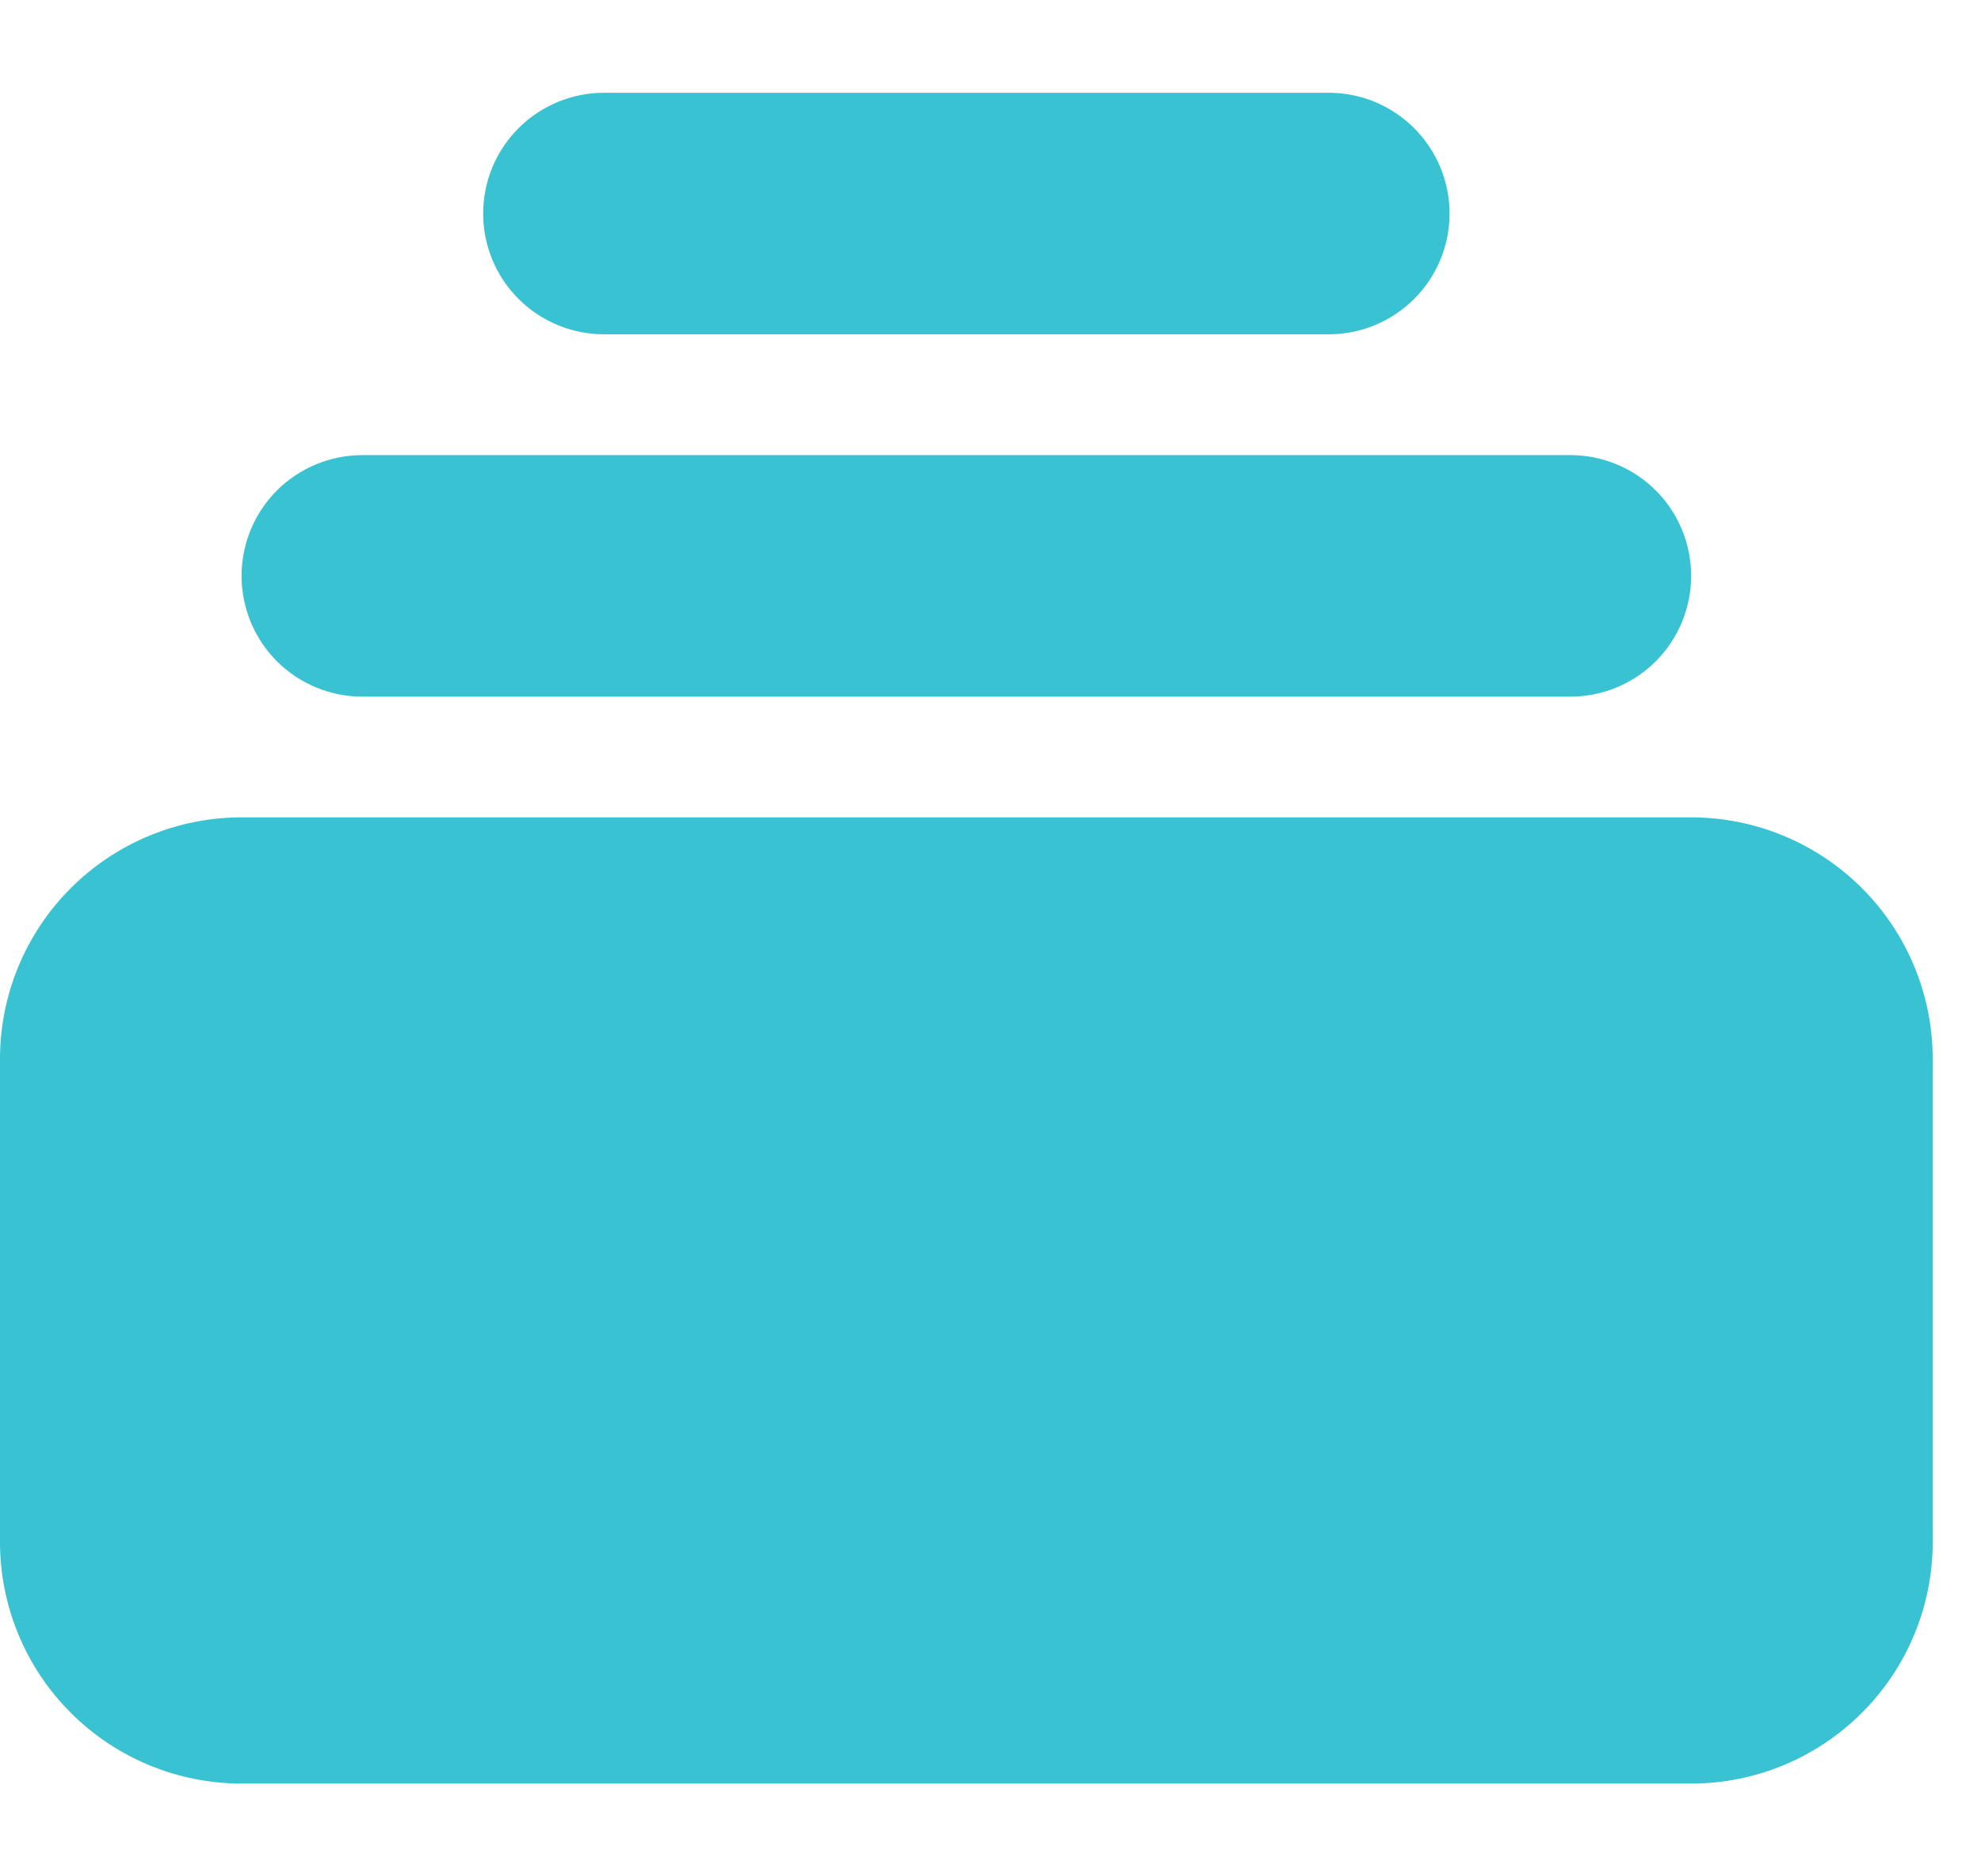 <svg width="19" height="18" viewBox="0 0 19 18" fill="none" xmlns="http://www.w3.org/2000/svg">
<path d="M5.793 0.89C5.486 0.89 5.191 1.012 4.974 1.229C4.756 1.447 4.634 1.741 4.634 2.049C4.634 2.356 4.756 2.651 4.974 2.868C5.191 3.085 5.486 3.207 5.793 3.207H12.744C13.052 3.207 13.346 3.085 13.563 2.868C13.781 2.651 13.903 2.356 13.903 2.049C13.903 1.741 13.781 1.447 13.563 1.229C13.346 1.012 13.052 0.89 12.744 0.89H5.793ZM2.317 5.524C2.317 5.217 2.439 4.922 2.656 4.705C2.874 4.488 3.168 4.366 3.476 4.366H15.061C15.369 4.366 15.663 4.488 15.881 4.705C16.098 4.922 16.22 5.217 16.22 5.524C16.22 5.832 16.098 6.126 15.881 6.344C15.663 6.561 15.369 6.683 15.061 6.683H3.476C3.168 6.683 2.874 6.561 2.656 6.344C2.439 6.126 2.317 5.832 2.317 5.524ZM0 10.159C0 9.544 0.244 8.955 0.679 8.52C1.113 8.086 1.703 7.841 2.317 7.841H16.22C16.834 7.841 17.424 8.086 17.858 8.52C18.293 8.955 18.537 9.544 18.537 10.159V14.793C18.537 15.407 18.293 15.997 17.858 16.431C17.424 16.866 16.834 17.11 16.22 17.11H2.317C1.703 17.11 1.113 16.866 0.679 16.431C0.244 15.997 0 15.407 0 14.793V10.159Z" fill="#39C2D2"/>
</svg>
